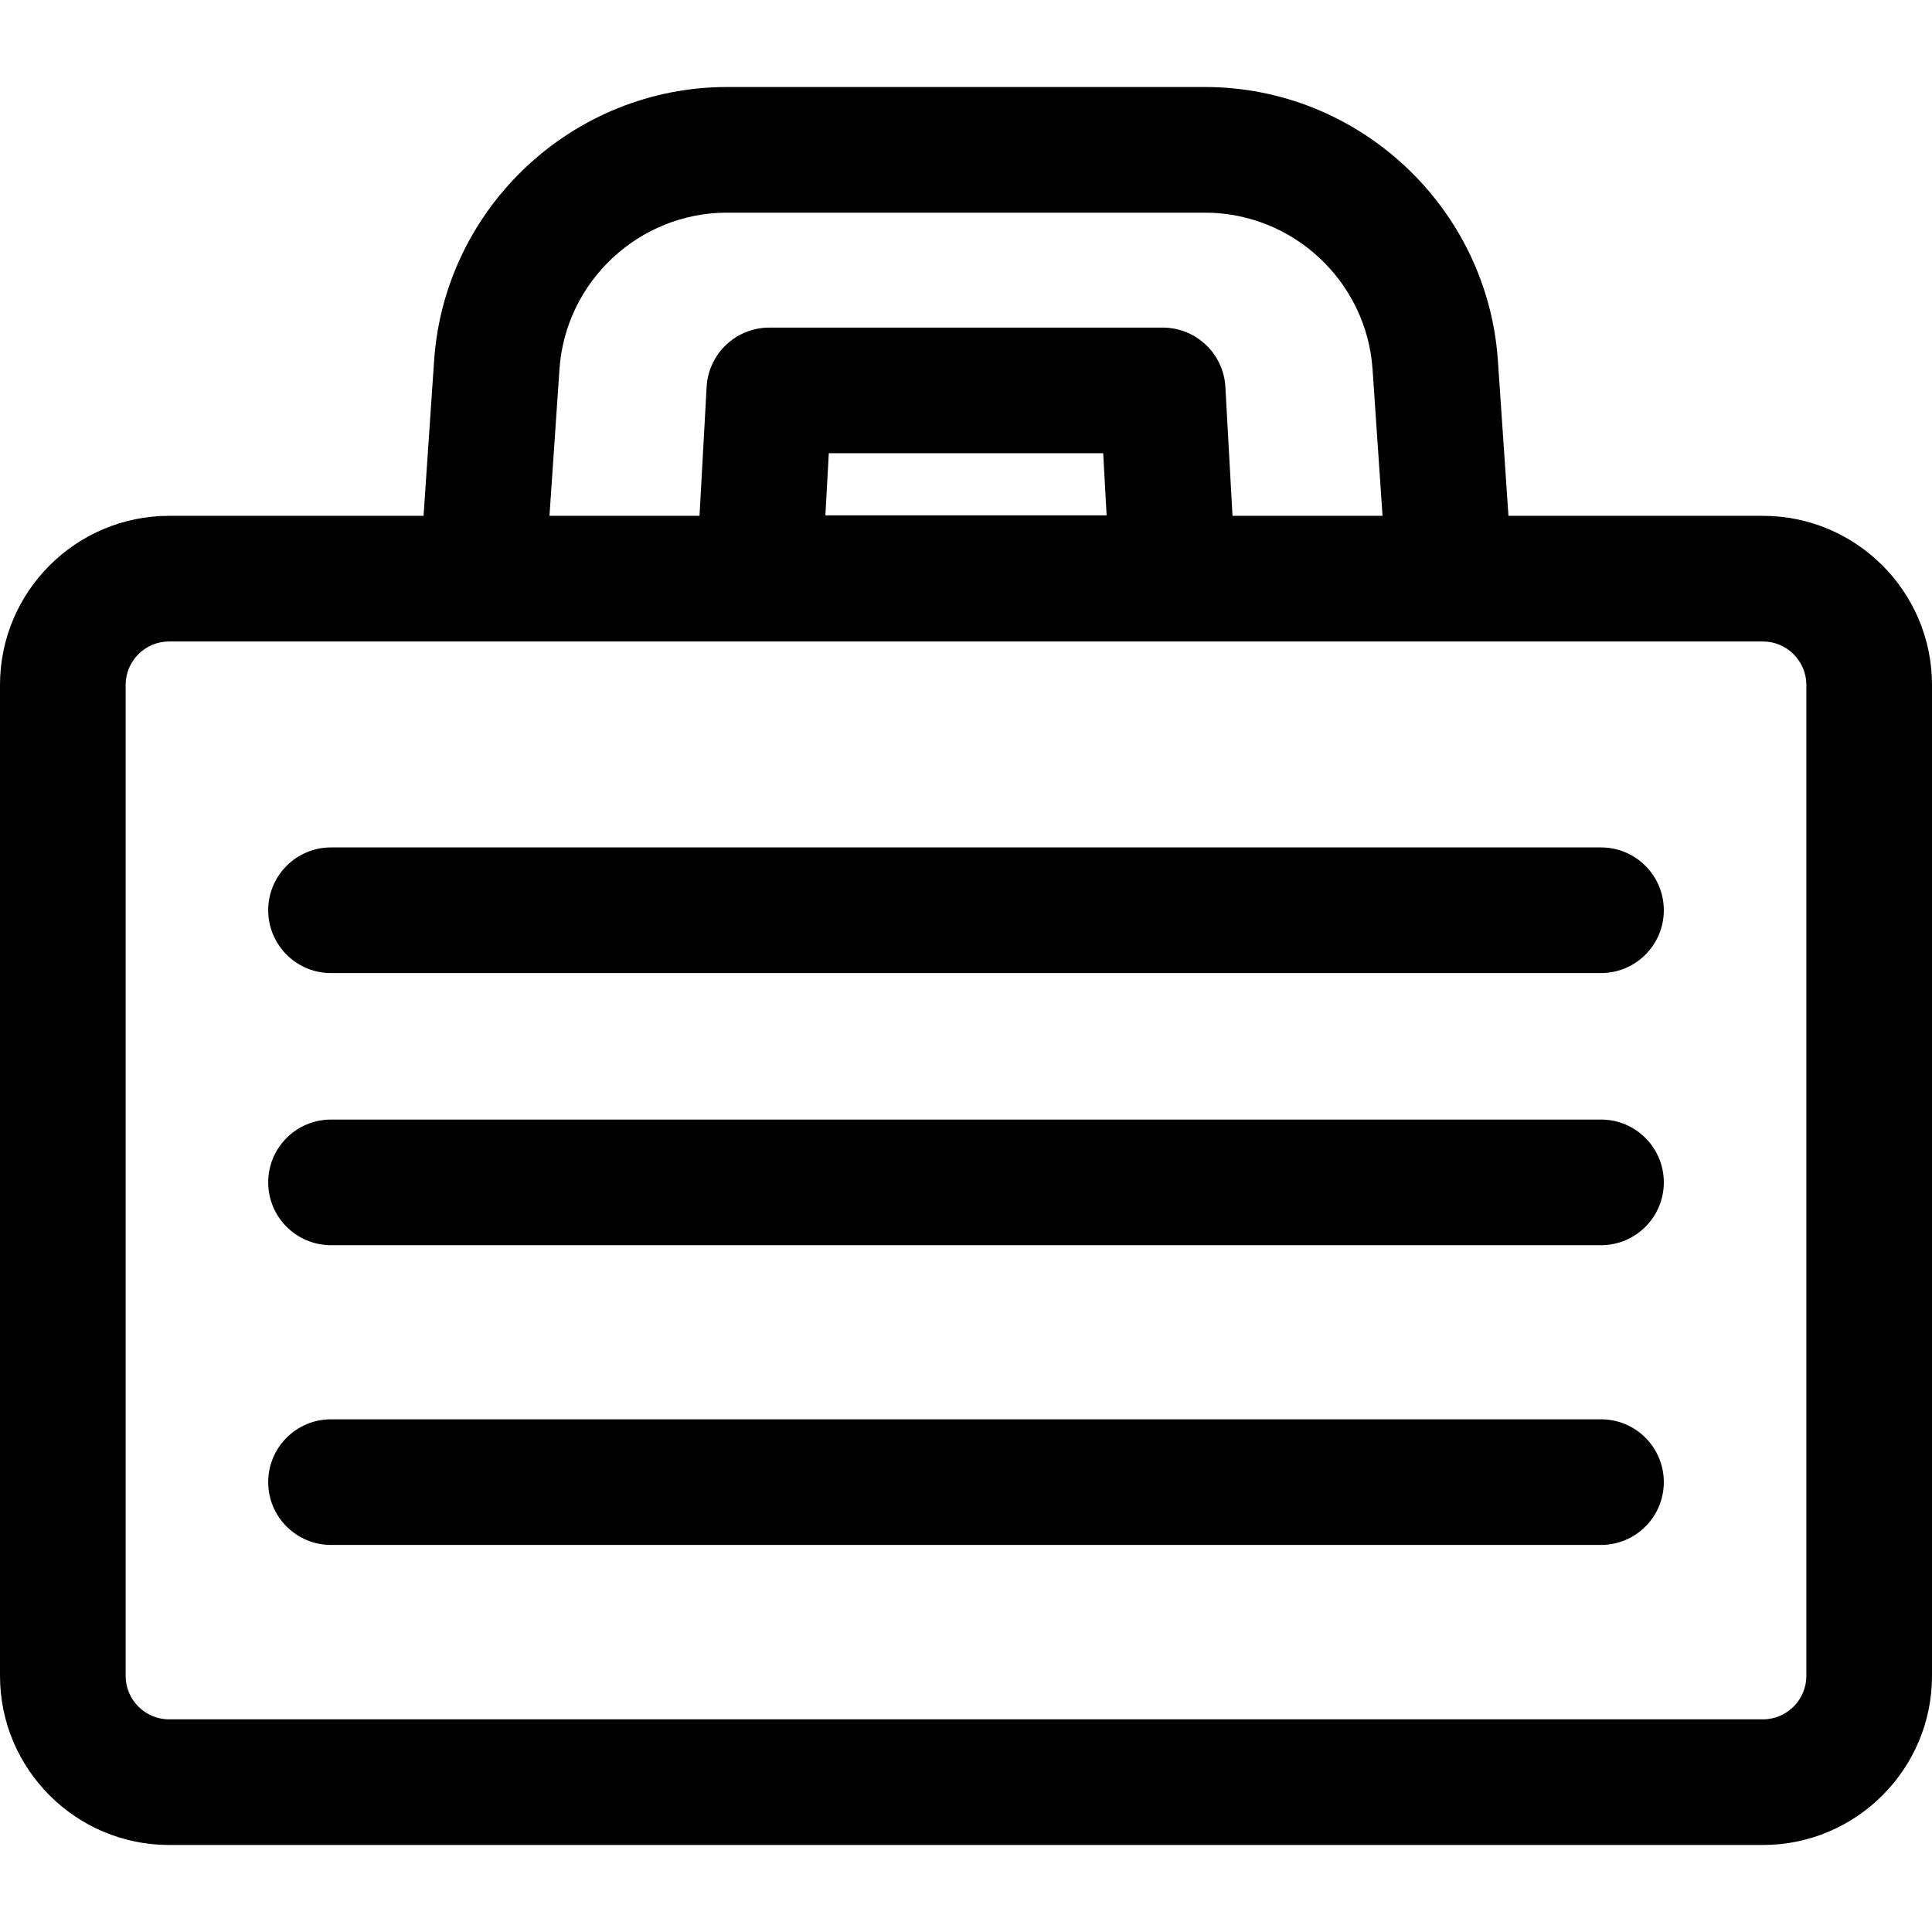 <?xml version="1.0" encoding="iso-8859-1"?>
<!-- Uploaded to: SVG Repo, www.svgrepo.com, Generator: SVG Repo Mixer Tools -->
<svg fill="#000000" height="800px" width="800px" version="1.1" id="Layer_1" xmlns="http://www.w3.org/2000/svg" xmlns:xlink="http://www.w3.org/1999/xlink" 
	 viewBox="0 0 511.999 511.999" xml:space="preserve">
<g>
	<g>
		<path d="M467.186,136.701h-67.43l-2.797-41.108c-2.767-40.673-36.867-72.534-77.635-72.534H192.676
			c-40.765,0-74.868,31.859-77.635,72.533l-2.797,41.109h-67.43C20.103,136.701,0,156.806,0,181.516v262.608
			c0,24.712,20.103,44.815,44.814,44.815h422.371c24.711,0,44.814-20.103,44.814-44.815V181.516
			C512,156.806,491.897,136.701,467.186,136.701z M148.262,97.851c1.584-23.269,21.092-41.496,44.415-41.496h126.649
			c23.322,0,42.832,18.228,44.415,41.496l2.643,38.85h-39.761l-1.885-34.152c-0.486-8.825-7.785-15.732-16.623-15.732H203.886
			c-8.838,0-16.137,6.907-16.623,15.732l-1.885,34.152h-39.761L148.262,97.851z M293.266,136.571h-74.533l0.908-16.458h72.717
			L293.266,136.571z M467.186,455.644H44.814c-6.351,0-11.517-5.167-11.517-11.518V181.516c0-6.352,5.167-11.518,11.517-11.518
			c17.285,0,405.04,0,422.371,0c6.351,0,11.517,5.167,11.517,11.518v262.609h0.001C478.703,450.478,473.537,455.644,467.186,455.644
			z"/>
	</g>
</g>
<g>
	<g>
		<path d="M424.279,224.576H87.723c-9.194,0-16.648,7.454-16.648,16.648s7.454,16.648,16.648,16.648h336.556
			c9.194,0,16.648-7.454,16.648-16.648S433.473,224.576,424.279,224.576z"/>
	</g>
</g>
<g>
	<g>
		<path d="M424.279,296.695H87.723c-9.194,0-16.648,7.454-16.648,16.648s7.454,16.648,16.648,16.648h336.556
			c9.194,0,16.648-7.454,16.648-16.648S433.473,296.695,424.279,296.695z"/>
	</g>
</g>
<g>
	<g>
		<path d="M424.279,376.13H87.723c-9.194,0-16.648,7.454-16.648,16.648c0,9.194,7.454,16.648,16.648,16.648h336.556
			c9.194,0,16.648-7.454,16.648-16.648C440.927,383.584,433.473,376.13,424.279,376.13z"/>
	</g>
</g>
</svg>